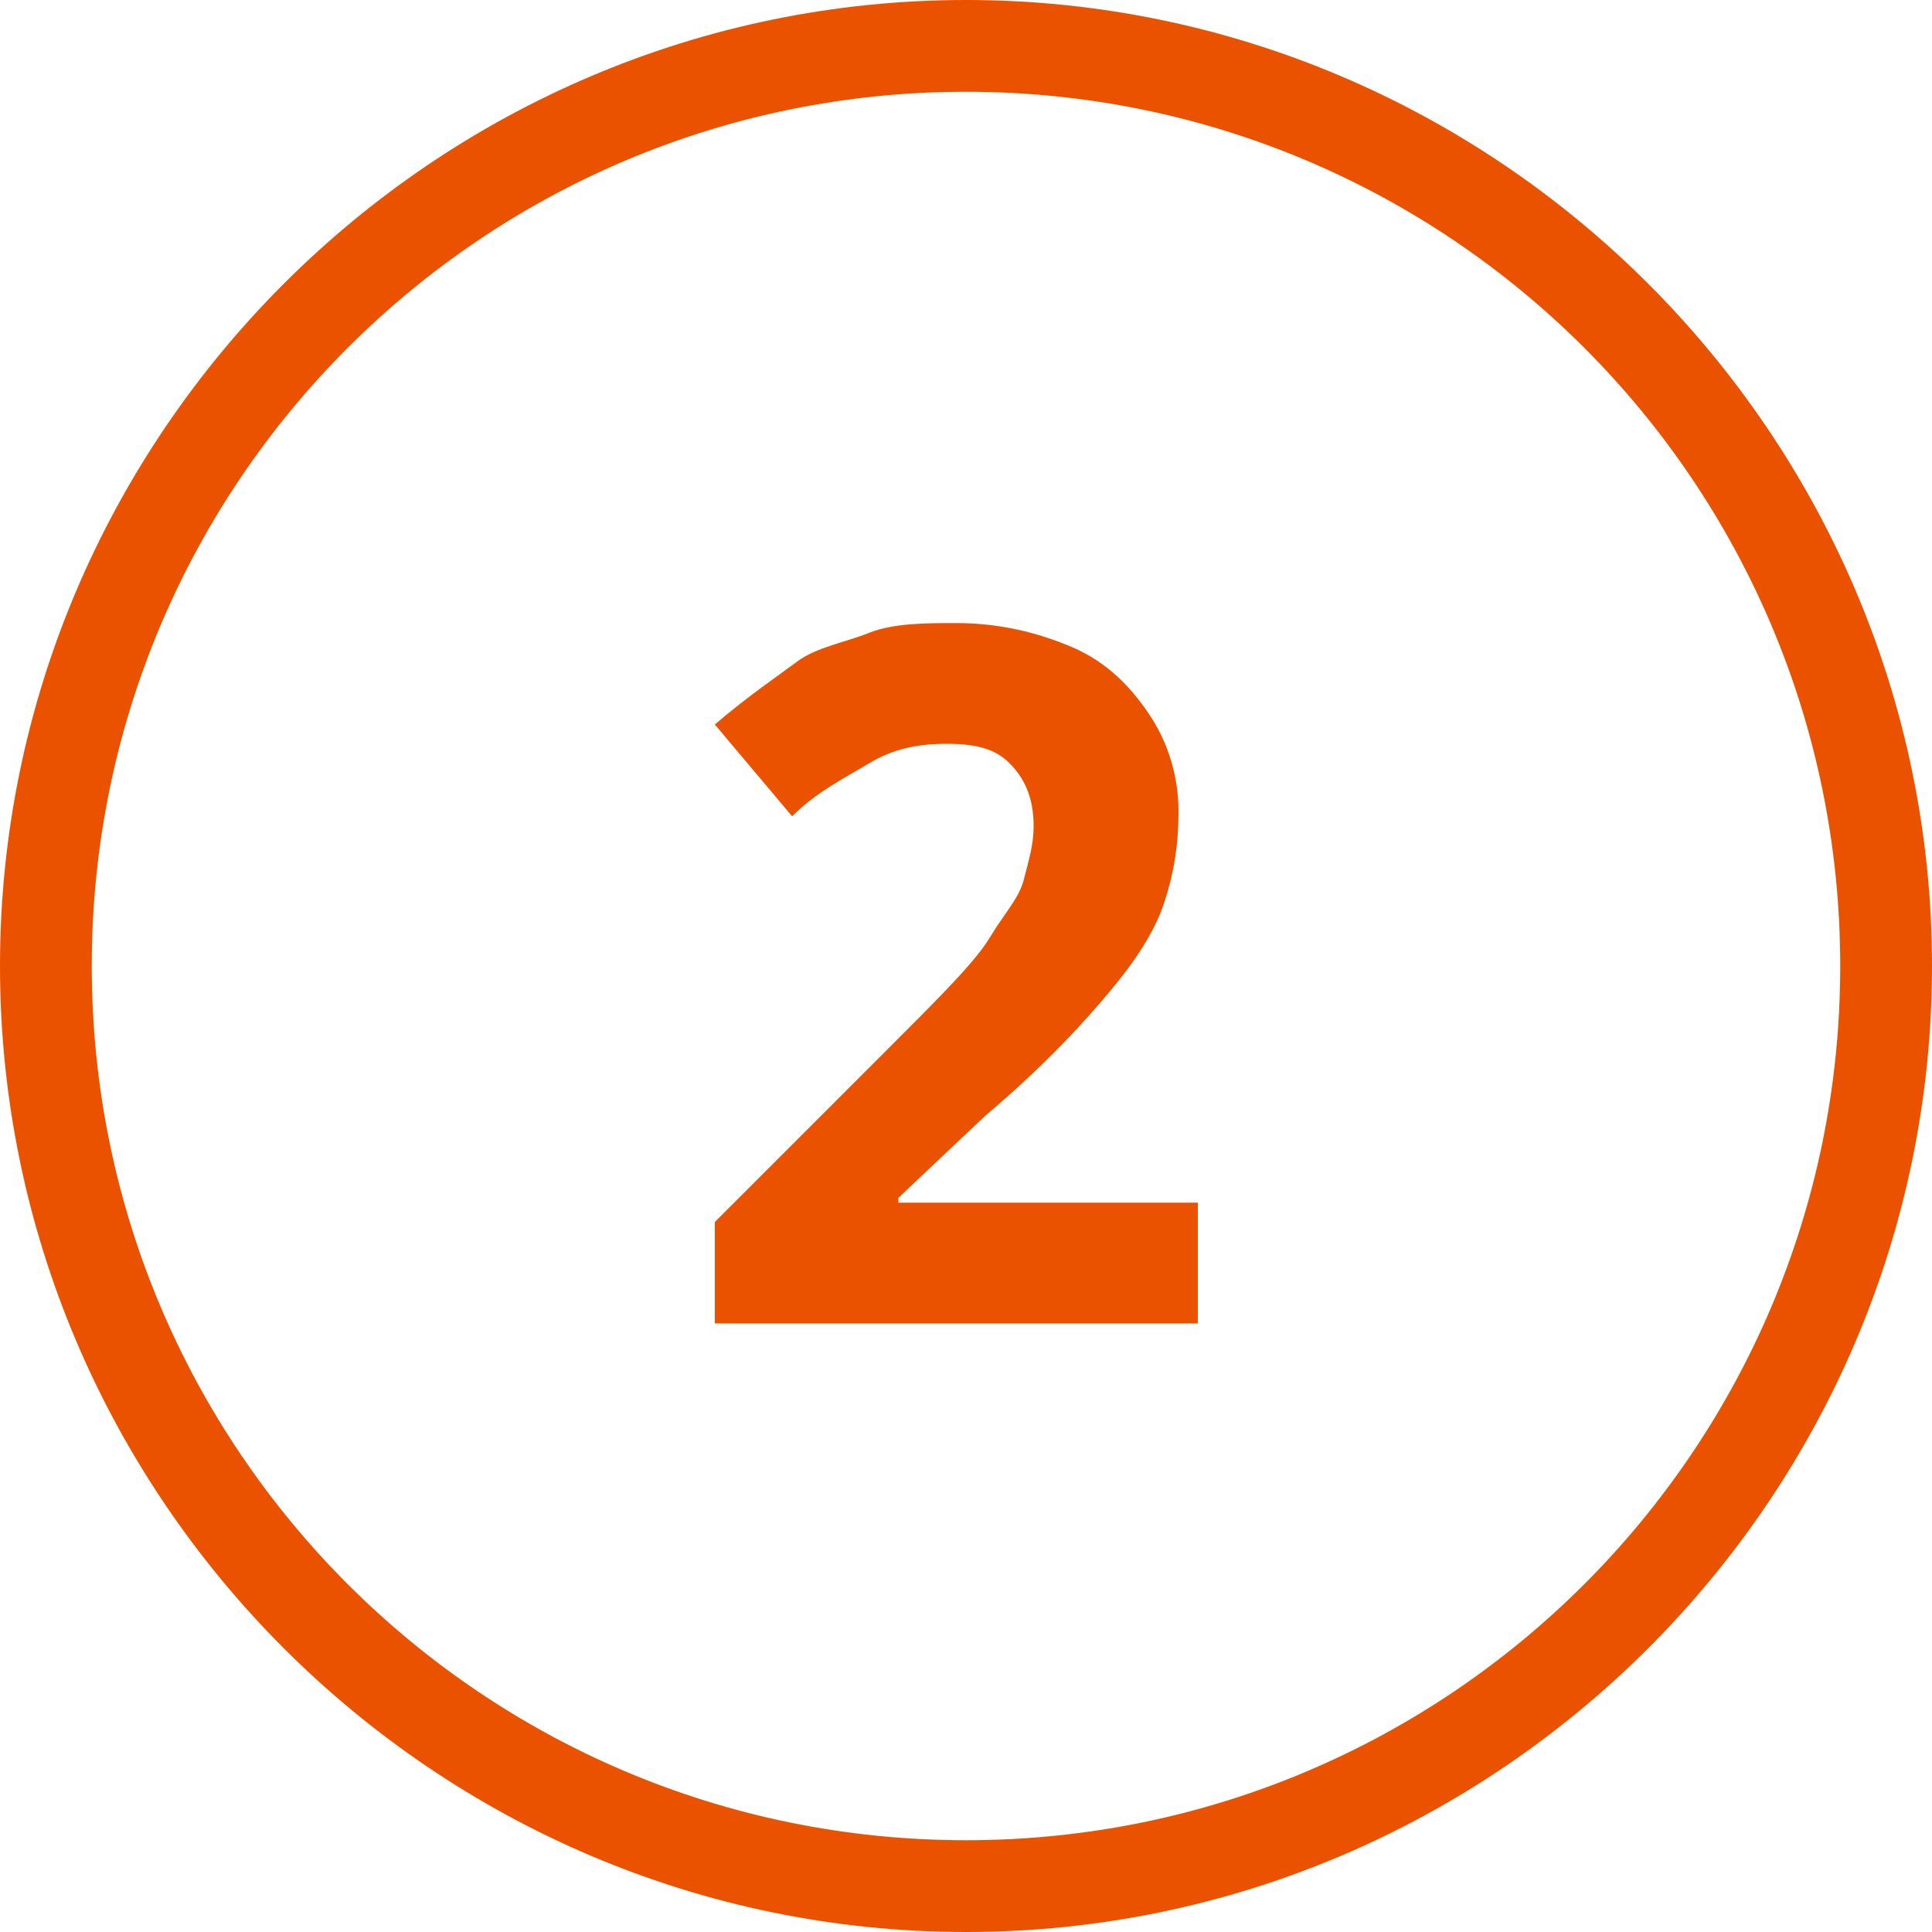 <?xml version="1.0" encoding="utf-8"?>
<!-- Generator: Adobe Illustrator 19.0.0, SVG Export Plug-In . SVG Version: 6.00 Build 0)  -->
<svg version="1.1" id="Layer_1" xmlns="http://www.w3.org/2000/svg" xmlns:xlink="http://www.w3.org/1999/xlink" x="0px" y="0px"
	 width="40px" height="40px" viewBox="0 0 40 40" style="enable-background:new 0 0 40 40;" xml:space="preserve">
<style type="text/css">
	.st0{fill:#EB5200;}
</style>
<path id="XMLID_4_" class="st0" d="M20,40C9,40,0,31,0,20C0,9,9,0,20,0c11,0,20,9,20,20C40,31,31,40,20,40z M20,1.9
	C10,1.9,1.9,10,1.9,20S10,38.1,20,38.1S38.1,30,38.1,20S30,1.9,20,1.9z"/>
<g id="XMLID_31_">
	<path id="XMLID_32_" class="st0" d="M24.8,27.4h-10v-2.1l3.6-3.6c1.1-1.1,1.8-1.8,2.1-2.3s0.6-0.8,0.7-1.2s0.2-0.7,0.2-1.1
		c0-0.6-0.2-1-0.5-1.3c-0.3-0.3-0.7-0.4-1.3-0.4c-0.6,0-1.1,0.1-1.6,0.4c-0.5,0.3-1.1,0.6-1.6,1.1l-1.6-1.9c0.7-0.6,1.3-1,1.7-1.3
		s1-0.4,1.5-0.6s1.2-0.2,1.8-0.2c0.9,0,1.7,0.2,2.4,0.5s1.2,0.8,1.6,1.4s0.6,1.3,0.6,2c0,0.7-0.1,1.3-0.3,1.9s-0.6,1.2-1.1,1.8
		s-1.3,1.5-2.6,2.6l-1.8,1.7v0.1h6.2V27.4z"/>
</g>
</svg>
